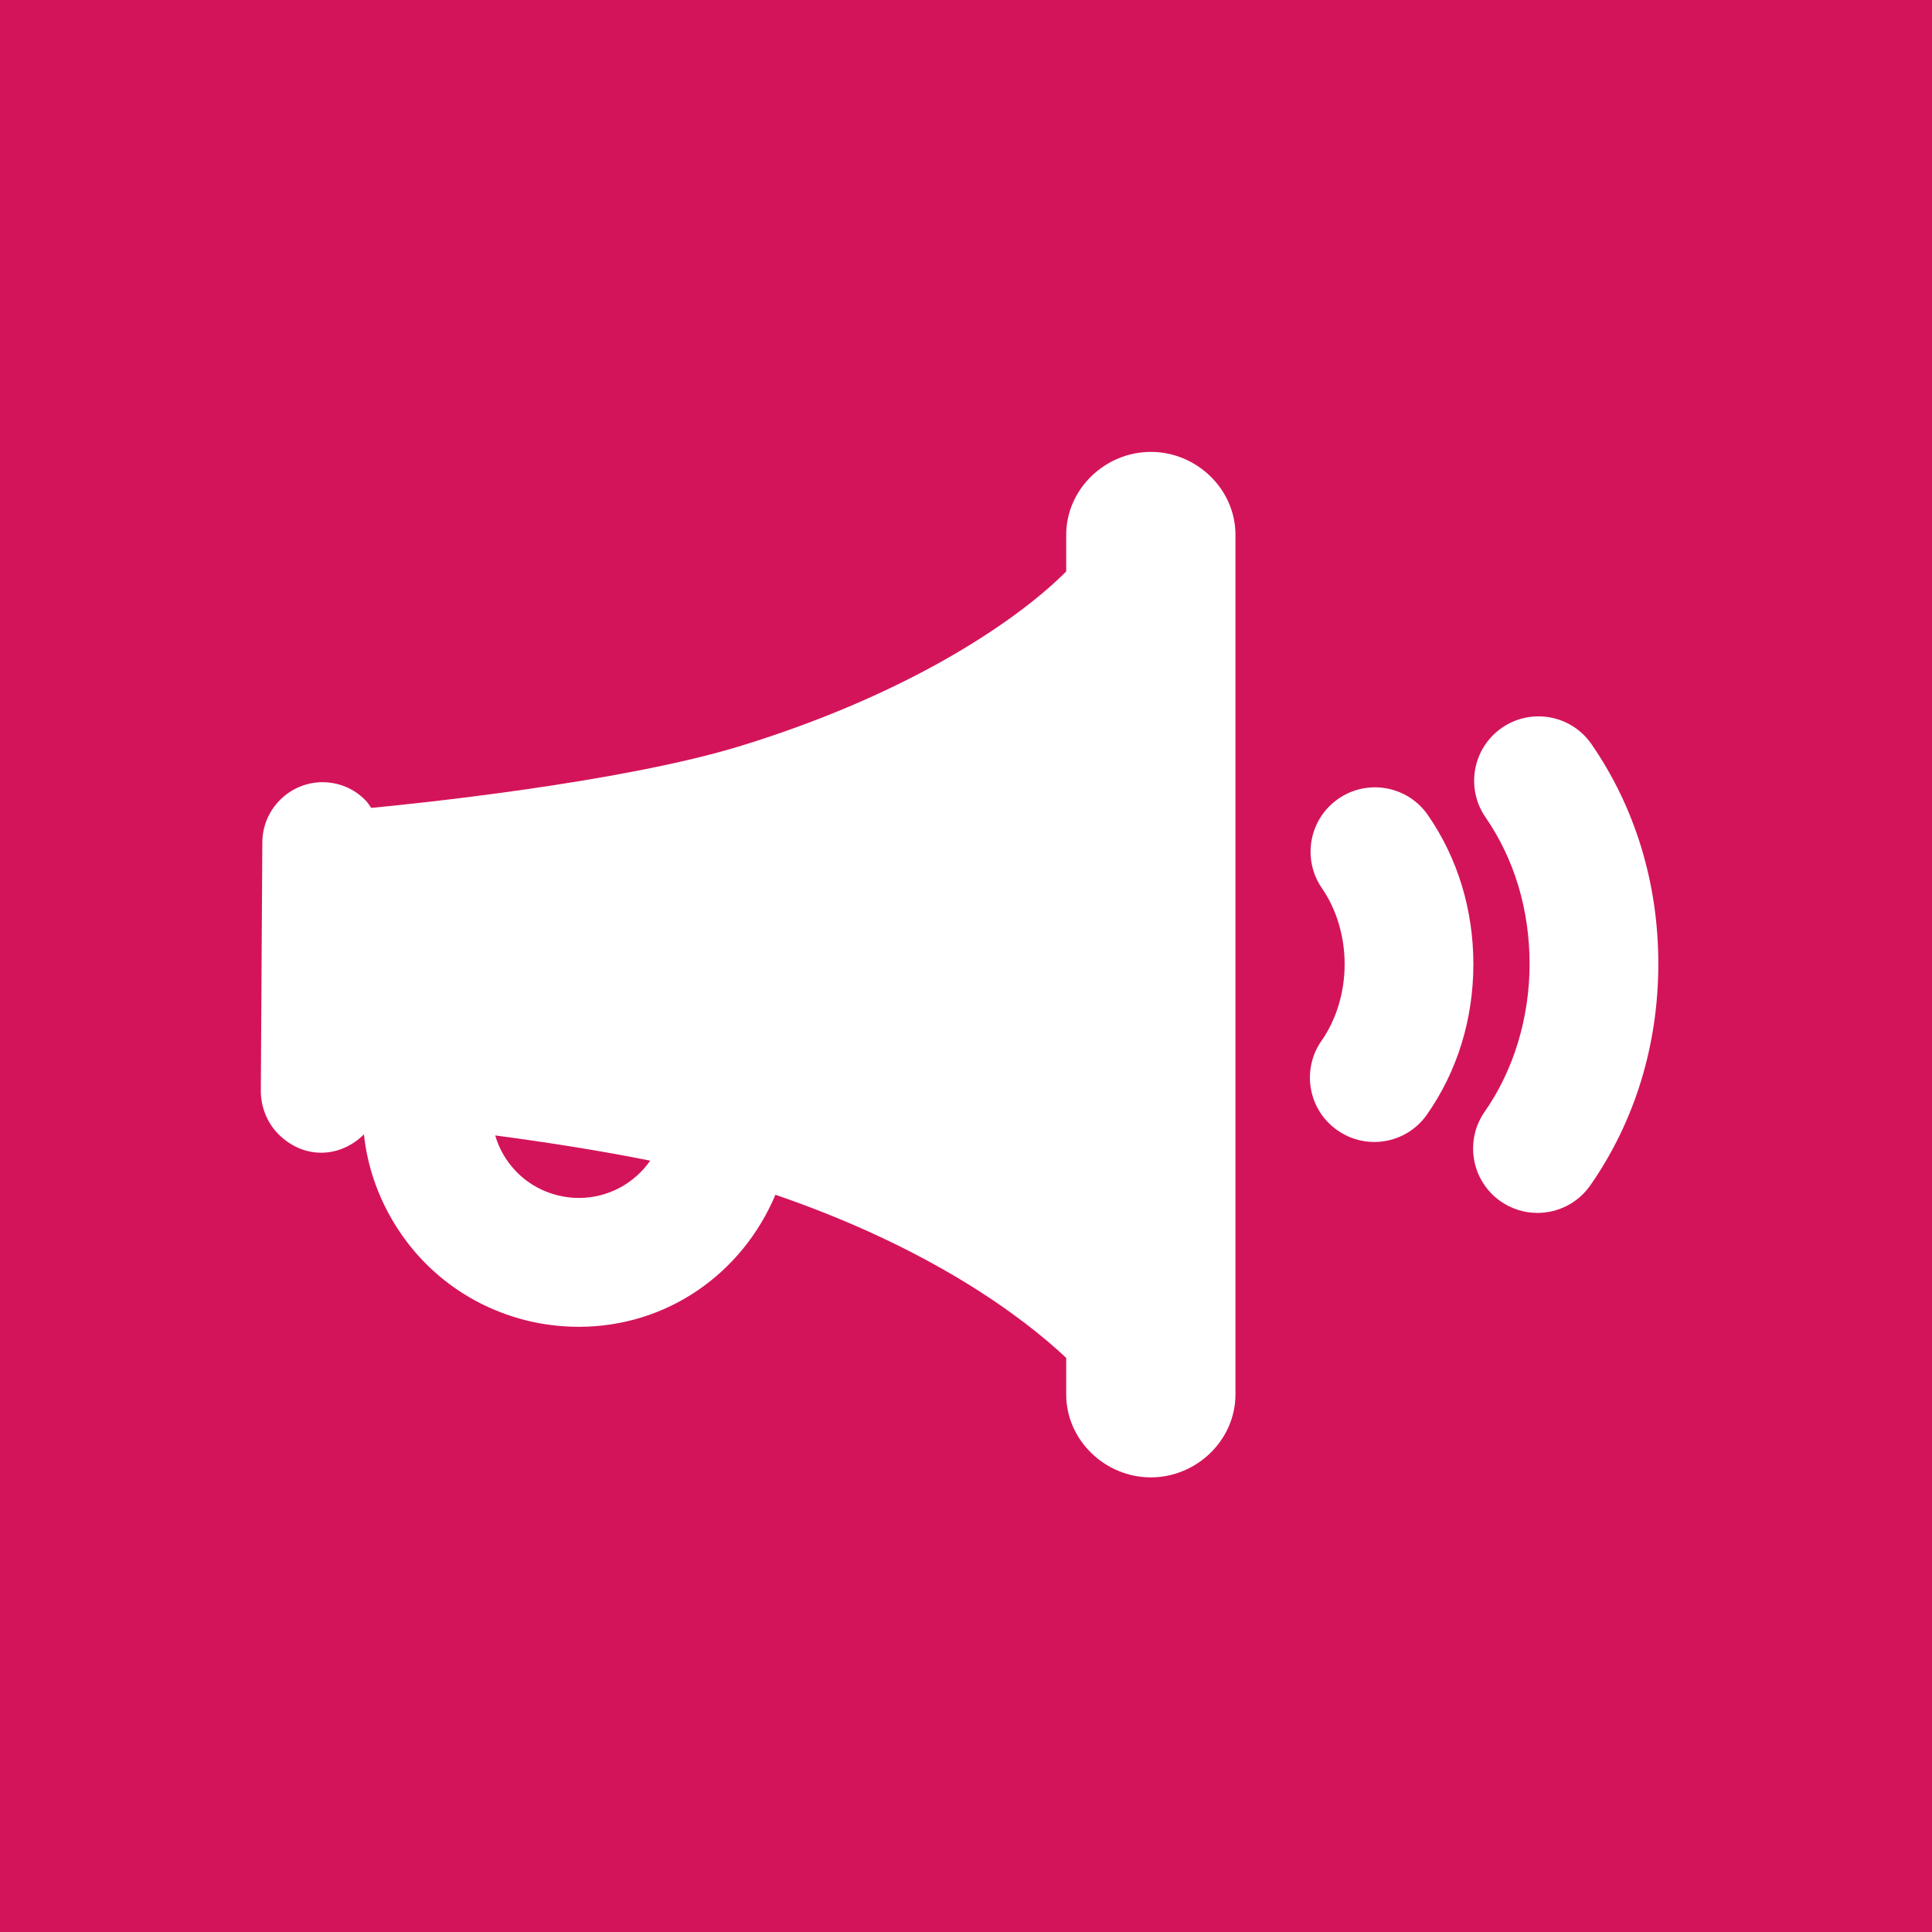 <?xml version="1.0" encoding="utf-8"?>
<!-- Generator: Adobe Illustrator 14.0.0, SVG Export Plug-In  -->
<!DOCTYPE svg PUBLIC "-//W3C//DTD SVG 1.1//EN" "http://www.w3.org/Graphics/SVG/1.1/DTD/svg11.dtd">
<svg version="1.1"
	 xmlns="http://www.w3.org/2000/svg" xmlns:xlink="http://www.w3.org/1999/xlink" xmlns:a="http://ns.adobe.com/AdobeSVGViewerExtensions/3.0/"
	 x="0px" y="0px" width="100px" height="100px" viewBox="0 0 100 100" enable-background="new 0 0 100 100" xml:space="preserve">
<defs>
</defs>
<rect fill="#FBB03B" width="100" height="100"/>
<path fill="#FFFFFF" d="M76.707,79H23.293c-4.654,0-8.821-2.405-11.147-6.436c-2.328-4.03-2.328-8.842,0-12.872l26.707-46.256
	C41.178,9.406,45.347,7,50,7c4.652,0,8.819,2.406,11.147,6.436l26.706,46.256c2.328,4.03,2.328,8.842,0,12.872
	C85.526,76.595,81.359,79,76.707,79L76.707,79z M50,10.7c-3.315,0-6.285,1.713-7.944,4.584L15.35,61.541
	c-1.659,2.874-1.659,6.302,0,9.175c1.656,2.87,4.626,4.584,7.943,4.584h53.414c3.314,0,6.284-1.714,7.943-4.584
	c1.657-2.873,1.657-6.301,0-9.175L57.943,15.284C56.284,12.414,53.316,10.7,50,10.7L50,10.7z M82.286,61.75L56.533,17.148
	c-1.362-2.363-3.805-3.773-6.533-3.773s-5.173,1.412-6.535,3.773L17.712,61.75c-1.364,2.363-1.364,5.186,0,7.547
	c1.364,2.363,3.807,3.772,6.535,3.772H75.75c2.729,0,5.172-1.409,6.536-3.772C83.65,66.936,83.65,64.113,82.286,61.75L82.286,61.75z
	 M45.336,31.067c0-2.57,2.091-4.664,4.664-4.664c2.57,0,4.664,2.093,4.664,4.664V46.2c0,2.572-2.094,4.664-4.664,4.664
	c-2.572,0-4.664-2.092-4.664-4.664V31.067z M50,64.62c-2.636,0-4.779-2.144-4.779-4.778c0-2.637,2.143-4.779,4.779-4.779
	c2.635,0,4.779,2.143,4.779,4.779C54.779,62.477,52.635,64.62,50,64.62L50,64.62z M50,64.62"/>
<path display="none" fill="#FFFFFF" d="M49.998,11.6C28.791,11.6,11.6,28.79,11.6,49.997C11.6,71.208,28.791,88.4,49.998,88.4
	C71.209,88.4,88.4,71.208,88.4,49.997C88.4,28.79,71.209,11.6,49.998,11.6L49.998,11.6z M20.377,39.701l19.484,8.723l6.102,2.676
	l4.527,2.055l3.703,1.578c0.684,0.594,1.027,1.371,1.027,2.332c0,1.371-0.469,2.354-1.406,2.945
	c-0.938,0.598-2.07,0.895-3.395,0.895c-3.199,0-6.059-1.168-8.57-3.496l-5.281,5.348c3.52,3.016,7.406,4.551,11.656,4.594v5.897
	h4.457V67.35c2.652-0.228,4.949-1.109,6.895-2.642c1.938-1.53,3.164-3.507,3.664-5.933l14.234,6.344
	c-5.336,9.68-15.637,16.242-27.477,16.242c-17.32,0-31.359-14.043-31.359-31.364C18.639,46.393,19.256,42.928,20.377,39.701
	L20.377,39.701z M60.846,49.451l-6.176-2.743l-3.359-1.507l-4.867-2.195c-0.23-0.32-0.344-0.641-0.344-0.962
	c0-1.093,0.469-1.875,1.406-2.327c0.938-0.461,2-0.688,3.188-0.688c2.242,0,4.434,0.754,6.582,2.261l5.008-5.144
	c-2.879-2.192-6.082-3.379-9.602-3.563v-5.897h-4.457v5.897c-2.379,0.138-4.457,0.813-6.238,2.021
	c-1.785,1.215-2.996,2.824-3.637,4.836l-14.621-6.559c5.598-8.57,15.27-14.242,26.27-14.242c17.32,0,31.359,14.043,31.359,31.358
	c0,2.813-0.375,5.536-1.066,8.125L60.846,49.451z M60.846,49.451"/>
<path display="none" fill="#FFFFFF" d="M49.994,26.74c1.151,0,2.103,0.952,2.103,2.103c0,1.113,0.902,1.991,1.991,1.991
	s1.991-0.903,1.991-1.991c0-2.659-1.719-4.923-4.094-5.751v-0.656c0-1.113-0.903-1.991-1.992-1.991
	c-1.113,0-1.991,0.903-1.991,1.991v0.656c-2.375,0.829-4.094,3.092-4.094,5.751c0,3.352,2.733,6.11,6.11,6.11
	c1.15,0,2.103,0.94,2.103,2.103c0,1.15-0.939,2.103-2.103,2.103c-1.15,0-2.103-0.94-2.103-2.103c0-1.113-0.903-1.991-1.991-1.991
	s-1.991,0.903-1.991,1.991c0,2.659,1.719,4.923,4.094,5.752v0.655c0,1.113,0.903,1.991,1.992,1.991c1.113,0,1.991-0.903,1.991-1.991
	v-0.655c2.375-0.829,4.094-3.093,4.094-5.752c0-3.352-2.732-6.11-6.11-6.11c-1.15,0-2.103-0.952-2.103-2.103
	C47.891,27.668,48.844,26.74,49.994,26.74L49.994,26.74z"/>
<path display="none" fill="#FFFFFF" d="M52.084,72.988C53.086,59.864,63.6,49.363,76.735,48.336
	C75.709,61.46,65.195,71.974,52.084,72.988L52.084,72.988z M49.994,47.842c-8.237,0-14.917-6.692-14.917-14.917
	c0-8.238,6.692-14.917,14.917-14.917c8.238,0,14.917,6.692,14.917,14.917C64.911,41.163,58.231,47.842,49.994,47.842L49.994,47.842z
	 M23.277,48.336C36.4,49.338,46.901,59.852,47.928,72.988C34.792,71.974,24.279,61.46,23.277,48.336L23.277,48.336z M78.789,44.254
	c-11.479,0-21.51,6.309-26.804,15.66V51.75c9.512-1.001,16.933-9.066,16.933-18.825C68.918,22.485,60.434,14,49.994,14
	c-10.439,0-18.924,8.485-18.924,18.925c0,9.759,7.421,17.811,16.933,18.801v8.176c-5.294-9.314-15.325-15.647-26.804-15.647
	c-1.113,0-1.991,0.903-1.991,1.992c0,16.303,12.74,29.698,28.795,30.725v7.038c0,1.113,0.903,1.991,1.991,1.991
	c1.113,0,1.992-0.903,1.992-1.991v-7.025c16.055-1.027,28.808-14.41,28.808-30.712C80.793,45.157,79.902,44.254,78.789,44.254
	L78.789,44.254z"/>
<rect display="none" fill="#00A99D" width="100" height="100"/>
<path display="none" fill="#FFFFFF" d="M33.604,76.743c2.136,2.134,5.6,2.134,7.734,0l26.479-26.48
	c0.761-0.76,1.345-1.666,1.725-2.632c2.661,0.746,5.25,1.141,7.531,1.126c5.644-0.029,7.515-2.5,8.128-3.977
	c0.615-1.462,1.054-4.533-2.909-8.568l-0.132-0.131c-2.456-2.457-6.023-4.723-10.073-6.405c-0.747-0.307-1.491-0.584-2.223-0.847
	v-0.044c-0.045-3.246-2.661-5.862-5.907-5.907l-15.864-0.219c-2.106-0.029-4.123,0.79-5.6,2.281L16,51.418
	c-2.136,2.135-2.136,5.601,0,7.734L33.604,76.743z M54.016,32.133c1.769-1.77,4.634-1.77,6.403,0c1.053,1.053,1.477,2.5,1.272,3.86
	c1.739,1.228,3.815,2.369,6.038,3.29c0.79,0.321,1.551,0.614,2.281,0.862l-0.089-6.375c0.133,0.059,0.249,0.102,0.38,0.161
	c3.466,1.448,6.58,3.407,8.583,5.41l0.089,0.088c1.9,1.943,2.104,3.187,1.944,3.567c-0.498,1.185-5.835,2.237-13.935-1.141
	c-2.368-0.994-4.59-2.223-6.389-3.553c-0.059,0.073-0.133,0.146-0.191,0.22c-1.769,1.769-4.634,1.769-6.402,0
	C52.245,36.768,52.245,33.902,54.016,32.133L54.016,32.133z M54.016,32.133"/>
<rect fill="#D4145A" width="100" height="100"/>
<path fill="#FFFFFF" d="M59.567,23.39c-2.368,0-4.381,1.927-4.381,4.295v1.892c-2.272,2.294-7.715,6.214-16.808,9.019
	c-6.265,1.932-17.174,3.033-19.164,3.22c-0.1-0.14-0.179-0.274-0.301-0.398c-0.588-0.596-1.356-0.925-2.212-0.932
	c-1.714,0-3.112,1.396-3.123,3.11L13.5,56.441c-0.005,0.837,0.316,1.661,0.904,2.255c0.588,0.596,1.372,0.968,2.209,0.968h0.02
	c0.858,0,1.638-0.386,2.205-0.948c0.168,1.579,0.675,3.102,1.512,4.509c1.527,2.565,3.961,4.375,6.855,5.11
	c0.903,0.229,1.83,0.34,2.757,0.34c4.545,0,8.45-2.74,10.173-6.834c8.025,2.75,12.778,6.304,15.051,8.442v1.891
	c0,2.368,2.013,4.295,4.381,4.295c2.369,0,4.38-1.927,4.38-4.295V27.686C63.948,25.317,61.937,23.39,59.567,23.39L59.567,23.39z
	 M16.633,58.638v0.002V58.638z M29.962,62.006c-0.374,0-0.75-0.047-1.117-0.141c-1.169-0.296-2.152-1.031-2.768-2.066
	c-0.195-0.328-0.341-0.673-0.445-1.029c2.486,0.329,5.35,0.767,8.023,1.306C32.83,61.259,31.469,62.006,29.962,62.006L29.962,62.006
	z M29.962,62.006"/>
<path fill="#FFFFFF" d="M82.377,38.52c-1.044-1.515-3.119-1.896-4.635-0.852c-1.515,1.045-1.896,3.12-0.852,4.634
	c1.494,2.166,2.281,4.79,2.281,7.588c0,2.789-0.824,5.504-2.321,7.648c-1.056,1.509-0.687,3.587,0.822,4.642
	c0.581,0.405,1.247,0.6,1.906,0.6c1.051,0,2.087-0.496,2.734-1.424c2.304-3.299,3.522-7.265,3.522-11.465
	C85.838,45.736,84.642,41.803,82.377,38.52L82.377,38.52z M82.377,38.52"/>
<path fill="#FFFFFF" d="M73.911,42.193c-1.046-1.516-3.119-1.896-4.634-0.852c-1.517,1.044-1.896,3.119-0.853,4.634
	c0.757,1.098,1.174,2.494,1.174,3.931c0,1.452-0.425,2.859-1.194,3.961c-1.056,1.508-0.687,3.586,0.822,4.639
	c0.581,0.407,1.247,0.603,1.906,0.603c1.05,0,2.085-0.497,2.732-1.425c1.568-2.243,2.397-4.932,2.397-7.778
	C76.263,47.092,75.45,44.424,73.911,42.193L73.911,42.193z M73.911,42.193"/>
</svg>

